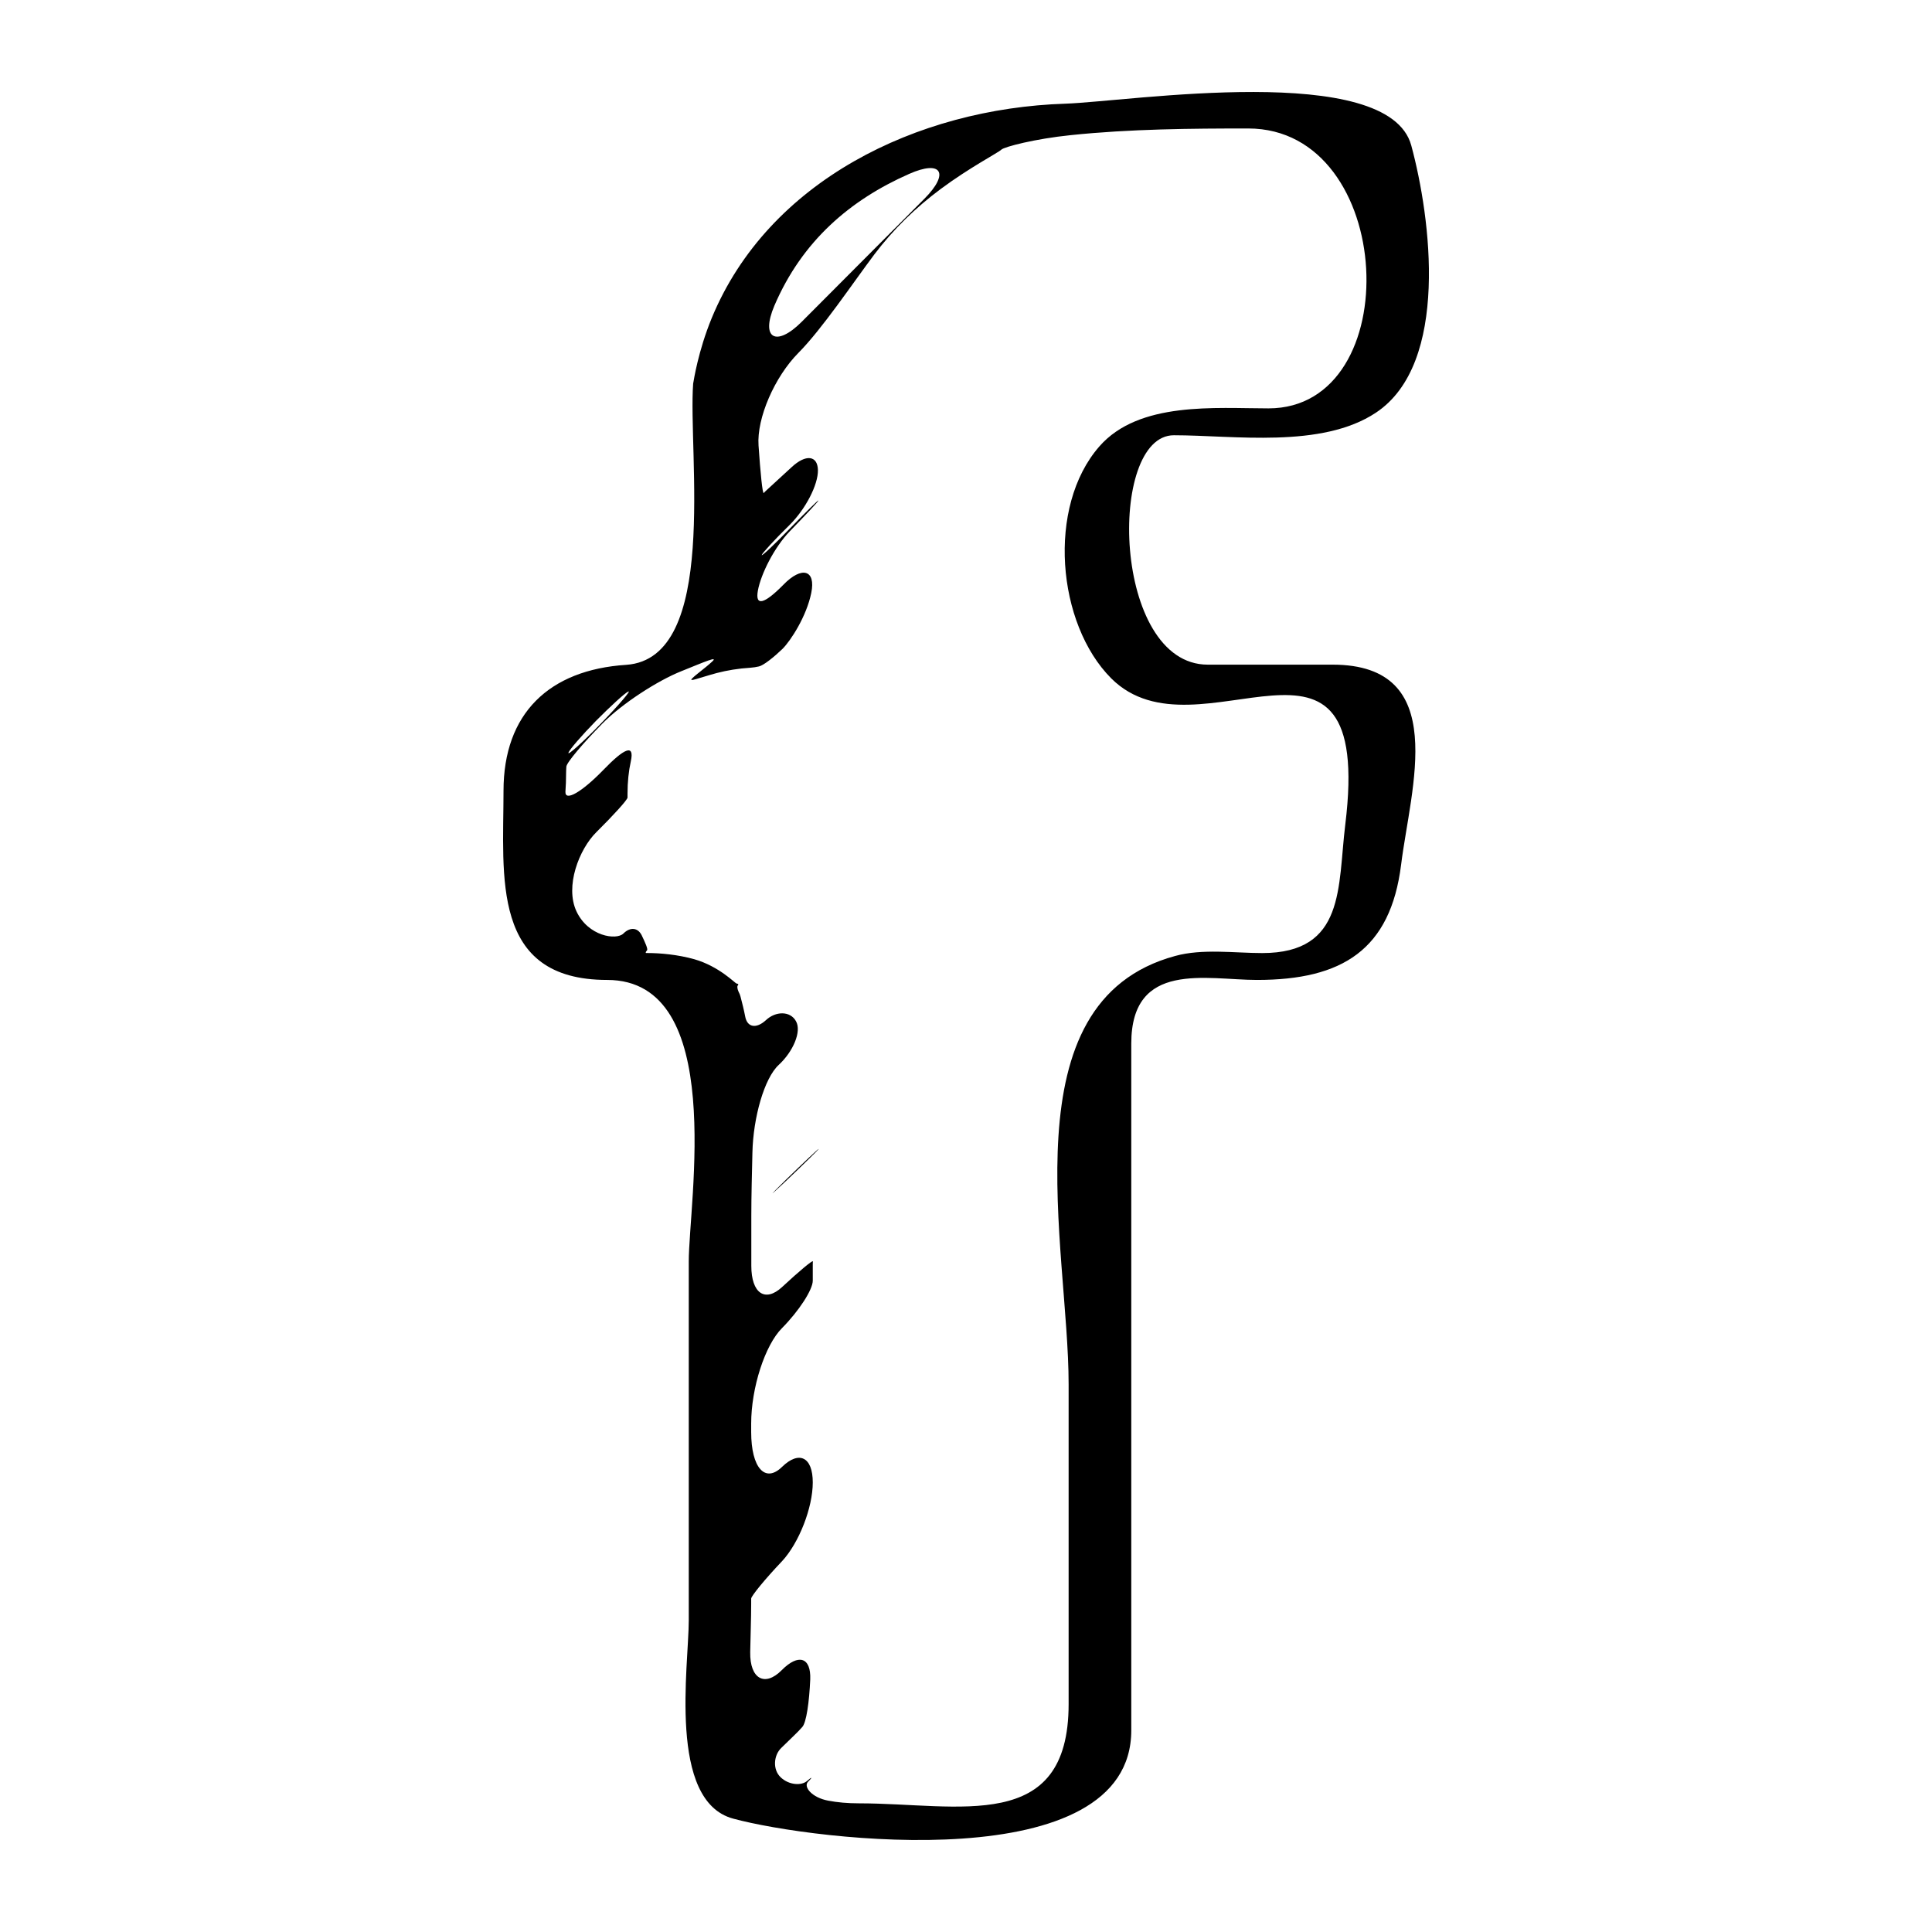 <?xml version="1.0" encoding="utf-8"?>
<!-- Generator: Adobe Illustrator 14.0.0, SVG Export Plug-In . SVG Version: 6.00 Build 43363)  -->
<!DOCTYPE svg PUBLIC "-//W3C//DTD SVG 1.1//EN" "http://www.w3.org/Graphics/SVG/1.1/DTD/svg11.dtd">
<svg version="1.1" id="Laag_1" xmlns:x="http://ns.adobe.com/Extensibility/1.0/" xmlns:i="http://ns.adobe.com/AdobeIllustrator/10.0/" xmlns:graph="http://ns.adobe.com/Graphs/1.0/"
	 xmlns="http://www.w3.org/2000/svg" xmlns:xlink="http://www.w3.org/1999/xlink" x="0px" y="0px" width="42px" height="42px"
	 viewBox="0 0 42 42" enable-background="new 0 0 42 42" xml:space="preserve">
<g>
	<g>
		<path d="M17.089,25.671c0.393-0.372,0.709-0.683,0.709-0.695c0-0.012-0.32,0.289-0.713,0.671
			C16.694,26.032,16.694,26.042,17.089,25.671L17.089,25.671z M17.089,25.671"/>
		<path d="M13.2,21.303c2.606,0,1.773,4.835,1.773,6.124v7.798c0,0.985-0.461,3.926,0.964,4.31c1.762,0.479,8.656,1.318,8.656-1.92
			V22.686c0-1.813,1.639-1.383,2.733-1.383c1.855,0,2.902-0.657,3.133-2.506c0.206-1.666,1.081-4.348-1.49-4.348h-2.713
			c-2.075,0-2.188-4.987-0.737-4.987c1.299,0,3.212,0.296,4.394-0.492c1.604-1.066,1.193-4.233,0.767-5.807
			c-0.499-1.842-6.123-0.957-7.521-0.909c-3.232,0.104-6.458,1.684-7.687,4.661c-0.296,0.719-0.392,1.366-0.396,1.384
			c0,0.017-0.007,0.023-0.007,0.034c-0.116,1.521,0.572,5.982-1.456,6.12c-1.676,0.109-2.667,1.057-2.667,2.74
			C10.946,19.052,10.663,21.303,13.2,21.303L13.2,21.303z M16.834,6.646c0.603-1.408,1.649-2.3,2.927-2.864
			c0.712-0.316,0.884-0.014,0.336,0.537c-0.891,0.892-1.779,1.783-2.67,2.678C16.876,7.548,16.529,7.365,16.834,6.646L16.834,6.646z
			 M12.956,15.671c0.313-0.315,0.626-0.604,0.702-0.637c0.073-0.034-0.192,0.279-0.595,0.695c-0.403,0.417-0.723,0.699-0.706,0.637
			C12.375,16.301,12.643,15.991,12.956,15.671L12.956,15.671z M12.306,16.828c0-0.059,0.003-0.11,0.006-0.162
			c0.007-0.09,0.362-0.509,0.786-0.939s1.195-0.93,1.717-1.137c0.52-0.21,0.809-0.336,0.665-0.206
			c-0.141,0.132-0.347,0.276-0.434,0.365c-0.083,0.086,0.141-0.011,0.536-0.118c0.224-0.058,0.469-0.099,0.73-0.115
			c0.065-0.004,0.127-0.015,0.185-0.028c0.101-0.021,0.328-0.203,0.514-0.382c0.182-0.182,0.522-0.709,0.625-1.215
			c0.104-0.506-0.206-0.593-0.609-0.176c-0.406,0.412-0.616,0.479-0.551,0.123c0.065-0.357,0.354-0.938,0.695-1.29
			c0.341-0.351,0.62-0.647,0.62-0.667c0-0.018-0.275,0.254-0.616,0.604c-0.341,0.354-0.616,0.612-0.616,0.582
			c0.003-0.031,0.274-0.331,0.616-0.665c0.337-0.337,0.612-0.863,0.606-1.183c-0.007-0.321-0.265-0.349-0.572-0.063
			c-0.189,0.173-0.375,0.344-0.558,0.513c-0.017,0.018-0.034,0.03-0.047,0.048c-0.028,0.027-0.073-0.437-0.114-1.032
			c-0.042-0.596,0.351-1.494,0.867-2.014c0.513-0.517,1.184-1.519,1.652-2.142c0.41-0.543,0.899-1.018,1.446-1.424
			c0.626-0.465,1.25-0.788,1.314-0.852c0.062-0.061,0.733-0.236,1.507-0.315c1.294-0.135,2.627-0.145,3.858-0.145
			c3.223,0,3.47,6.085,0.441,6.085c-1.146,0-2.816-0.158-3.676,0.827c-1.147,1.311-0.924,3.857,0.258,5.042
			c1.893,1.89,5.72-1.952,5.088,3.181c-0.166,1.349,0.006,2.791-1.805,2.791c-0.603,0-1.301-0.101-1.893,0.063
			c-3.676,0.995-2.316,6.329-2.316,9.31v6.954c0,2.836-2.386,2.157-4.558,2.157c-0.248,0-0.468-0.02-0.668-0.058
			c-0.361-0.068-0.543-0.304-0.44-0.409c0.106-0.107,0.093-0.118-0.021-0.019c-0.117,0.104-0.392,0.094-0.574-0.081
			c-0.18-0.173-0.148-0.482,0.014-0.637c0.096-0.095,0.192-0.188,0.288-0.28c0.06-0.059,0.114-0.112,0.166-0.172
			c0.093-0.093,0.155-0.558,0.176-1.04c0.018-0.478-0.255-0.567-0.62-0.199c-0.364,0.369-0.695,0.194-0.685-0.392
			c0.006-0.362,0.021-0.724,0.021-1.058v-0.106c0-0.054,0.3-0.423,0.672-0.814c0.368-0.397,0.667-1.162,0.667-1.712
			c0-0.551-0.296-0.698-0.667-0.338c-0.369,0.362-0.672,0.021-0.672-0.757v-0.182c0-0.778,0.3-1.708,0.672-2.079
			c0.368-0.372,0.667-0.834,0.667-1.029v-0.355c0-0.021,0.002-0.041,0.002-0.065c0-0.034-0.298,0.213-0.67,0.559
			c-0.369,0.341-0.668,0.134-0.668-0.462v-1.08c0-0.458,0.014-0.92,0.024-1.382c0.017-0.763,0.258-1.616,0.572-1.906
			c0.313-0.289,0.502-0.727,0.375-0.95c-0.124-0.227-0.443-0.221-0.654-0.022c-0.21,0.192-0.406,0.158-0.45-0.08
			c-0.028-0.145-0.063-0.285-0.101-0.43c-0.01-0.038-0.023-0.072-0.042-0.106c-0.027-0.06-0.038-0.122-0.017-0.14
			c0.02-0.021,0.011-0.037-0.027-0.04c-0.034-0.007-0.379-0.375-0.922-0.53c-0.359-0.1-0.737-0.134-1.016-0.134
			c-0.01,0-0.021,0-0.031,0c-0.013-0.004-0.007-0.028,0.021-0.057c0.027-0.025-0.038-0.168-0.117-0.333
			c-0.083-0.161-0.244-0.183-0.396-0.034c-0.152,0.151-0.765,0.062-1.02-0.482c-0.254-0.543,0.056-1.349,0.432-1.721
			c0.372-0.368,0.678-0.705,0.678-0.753c0-0.028,0-0.056,0-0.083c0-0.255,0.024-0.489,0.072-0.706
			c0.083-0.385-0.141-0.285-0.602,0.193c-0.461,0.475-0.827,0.688-0.82,0.472C12.302,17.076,12.306,16.944,12.306,16.828
			L12.306,16.828z M12.306,16.828"/>
	</g>
</g>
</svg>
